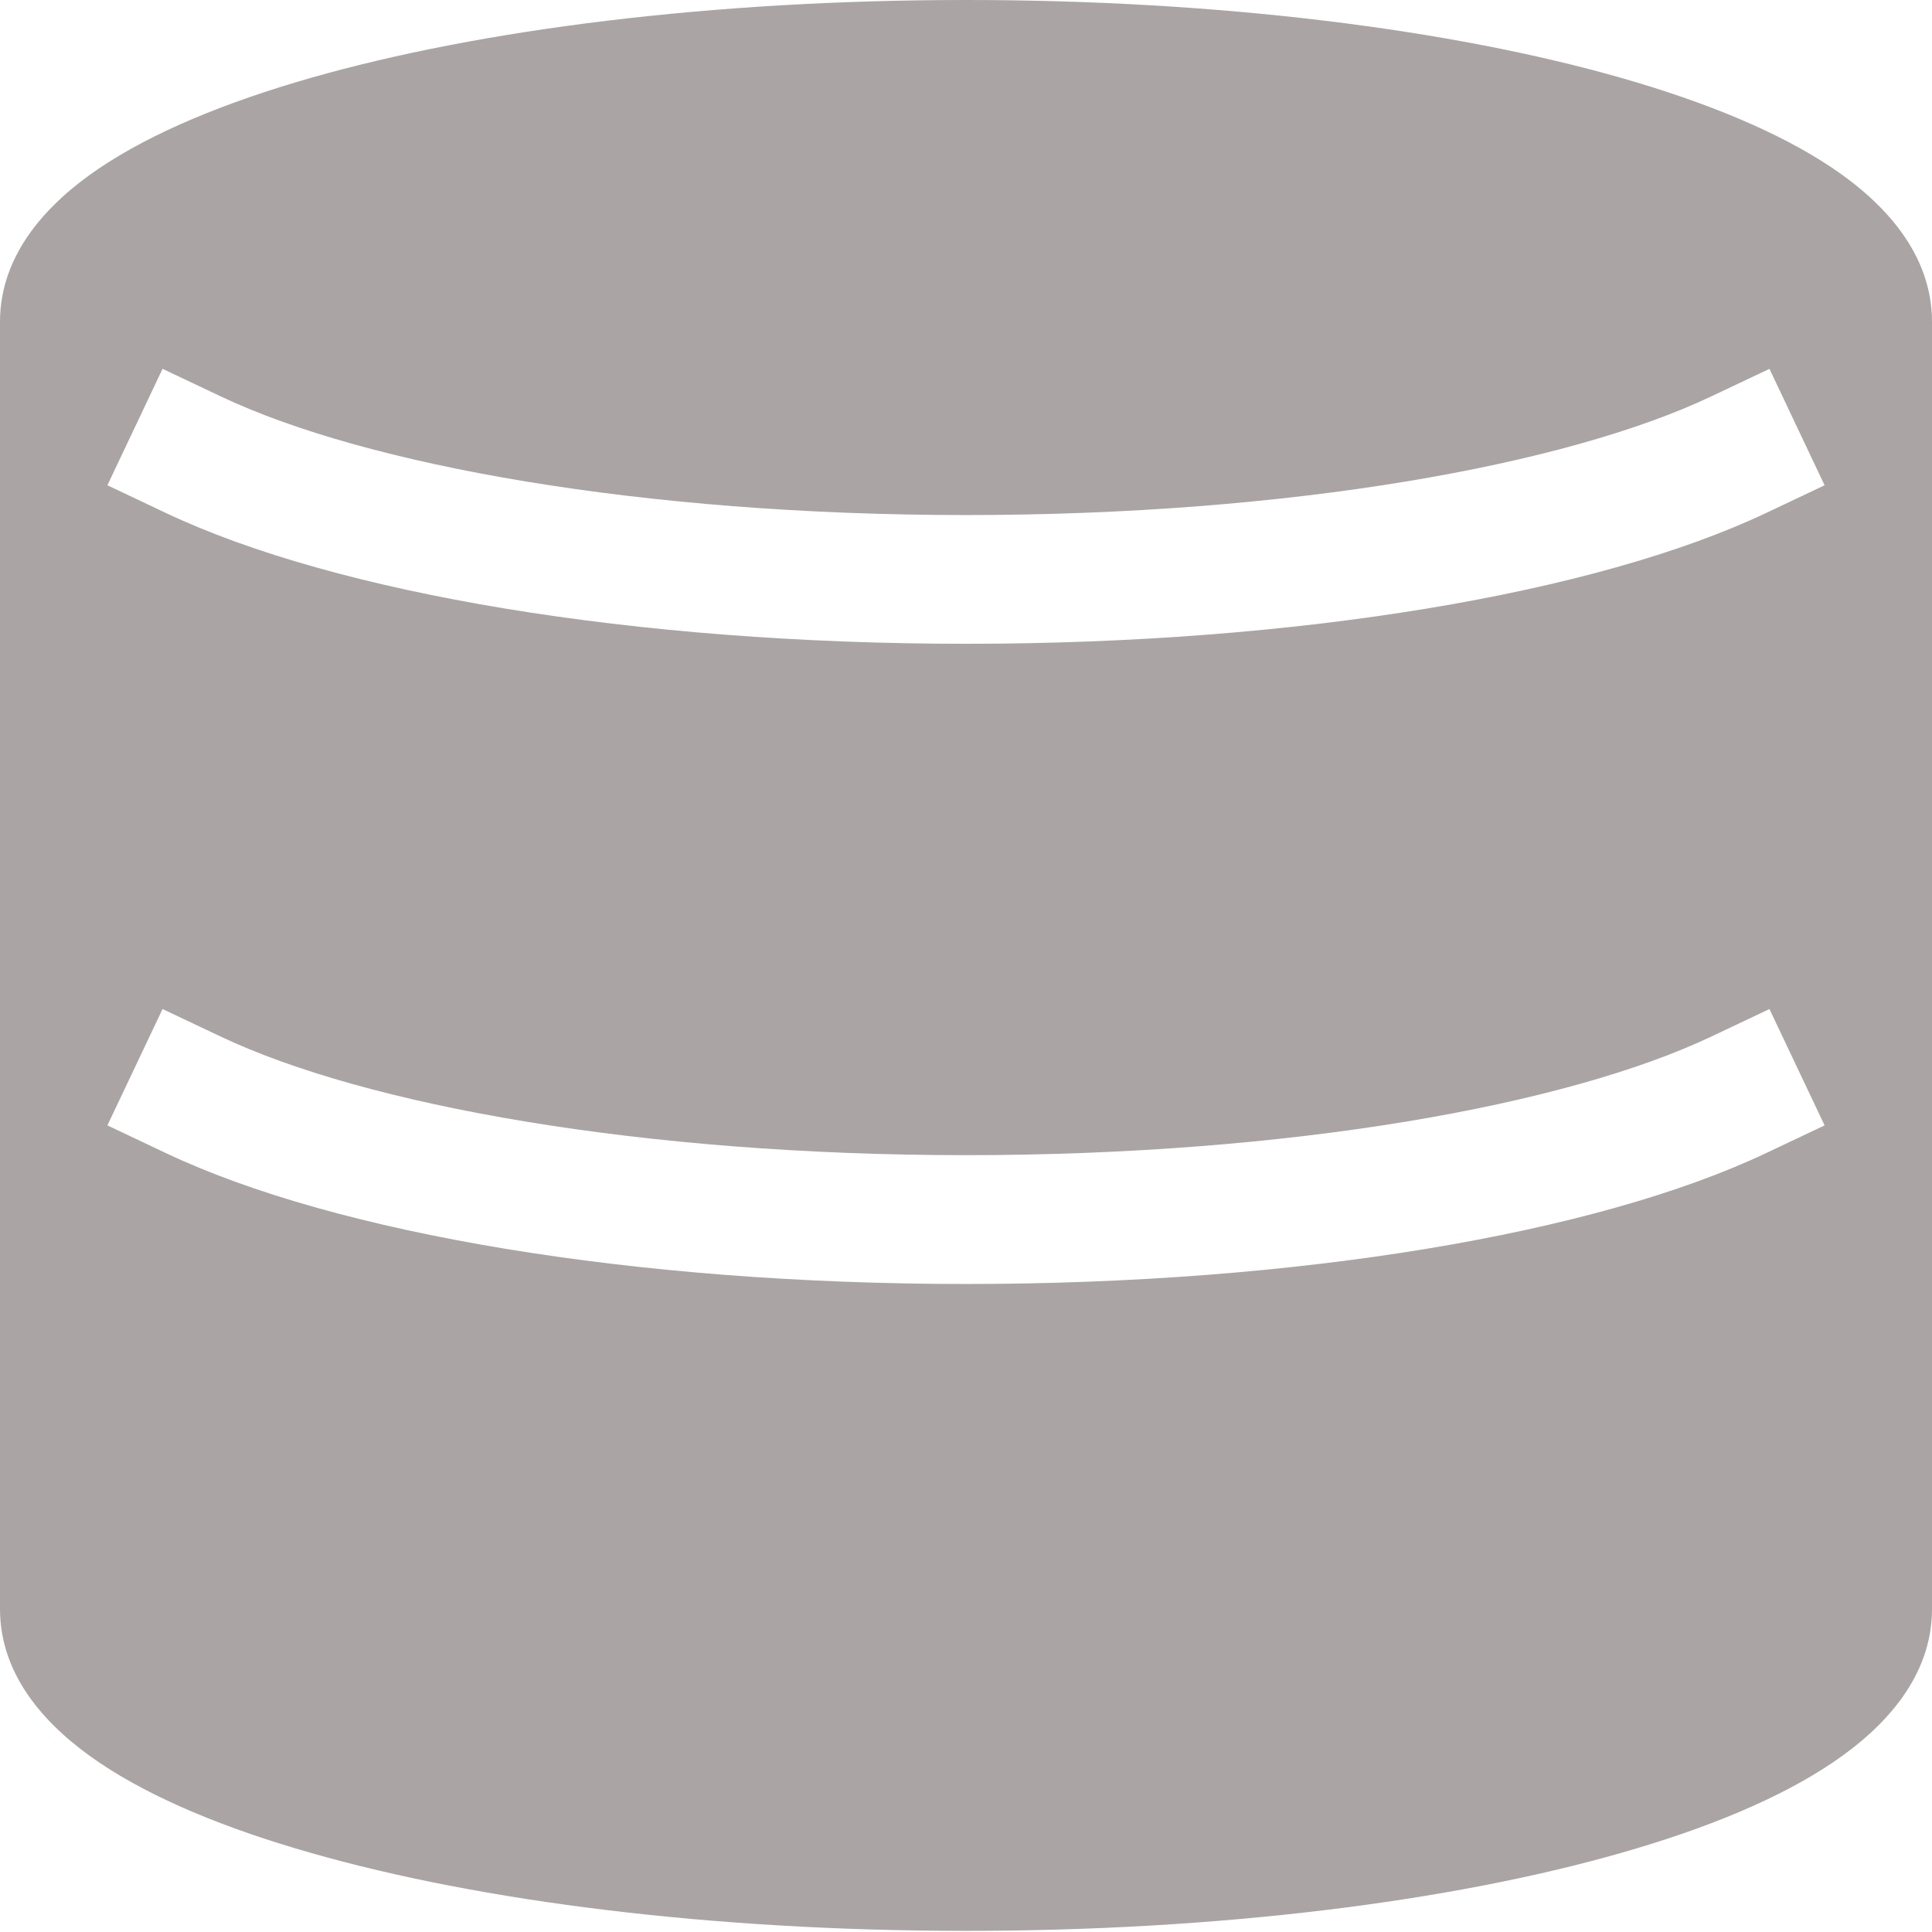 <svg width="22" height="22" viewBox="0 0 22 22" fill="none" xmlns="http://www.w3.org/2000/svg">
<path fill-rule="evenodd" clip-rule="evenodd" d="M11 0C8.117 0 5.479 0.333 3.539 0.887C2.574 1.163 1.74 1.505 1.13 1.916C0.546 2.31 0 2.888 0 3.665V18.322C0 19.099 0.546 19.676 1.13 20.07C1.74 20.482 2.574 20.824 3.539 21.099C5.479 21.654 8.117 21.987 11 21.987C13.883 21.987 16.521 21.654 18.461 21.099C19.426 20.824 20.26 20.482 20.87 20.07C21.454 19.676 22 19.099 22 18.322V3.665C22 2.888 21.454 2.31 20.87 1.916C20.26 1.505 19.426 1.163 18.461 0.887C16.521 0.333 13.883 0 11 0ZM1.851 4.2L2.514 4.514C4.167 5.298 7.309 5.865 11 5.865C14.691 5.865 17.833 5.298 19.486 4.514L20.149 4.2L20.777 5.526L20.114 5.84C18.174 6.759 14.778 7.331 11 7.331C7.222 7.331 3.826 6.759 1.886 5.84L1.223 5.526L1.851 4.2ZM2.514 11.804L1.851 11.49L1.223 12.815L1.886 13.129C3.826 14.049 7.222 14.621 11 14.621C14.778 14.621 18.174 14.049 20.114 13.129L20.777 12.815L20.149 11.49L19.486 11.804C17.833 12.587 14.691 13.154 11 13.154C7.309 13.154 4.167 12.587 2.514 11.804Z" fill="#AAA4A4"/>
</svg>
